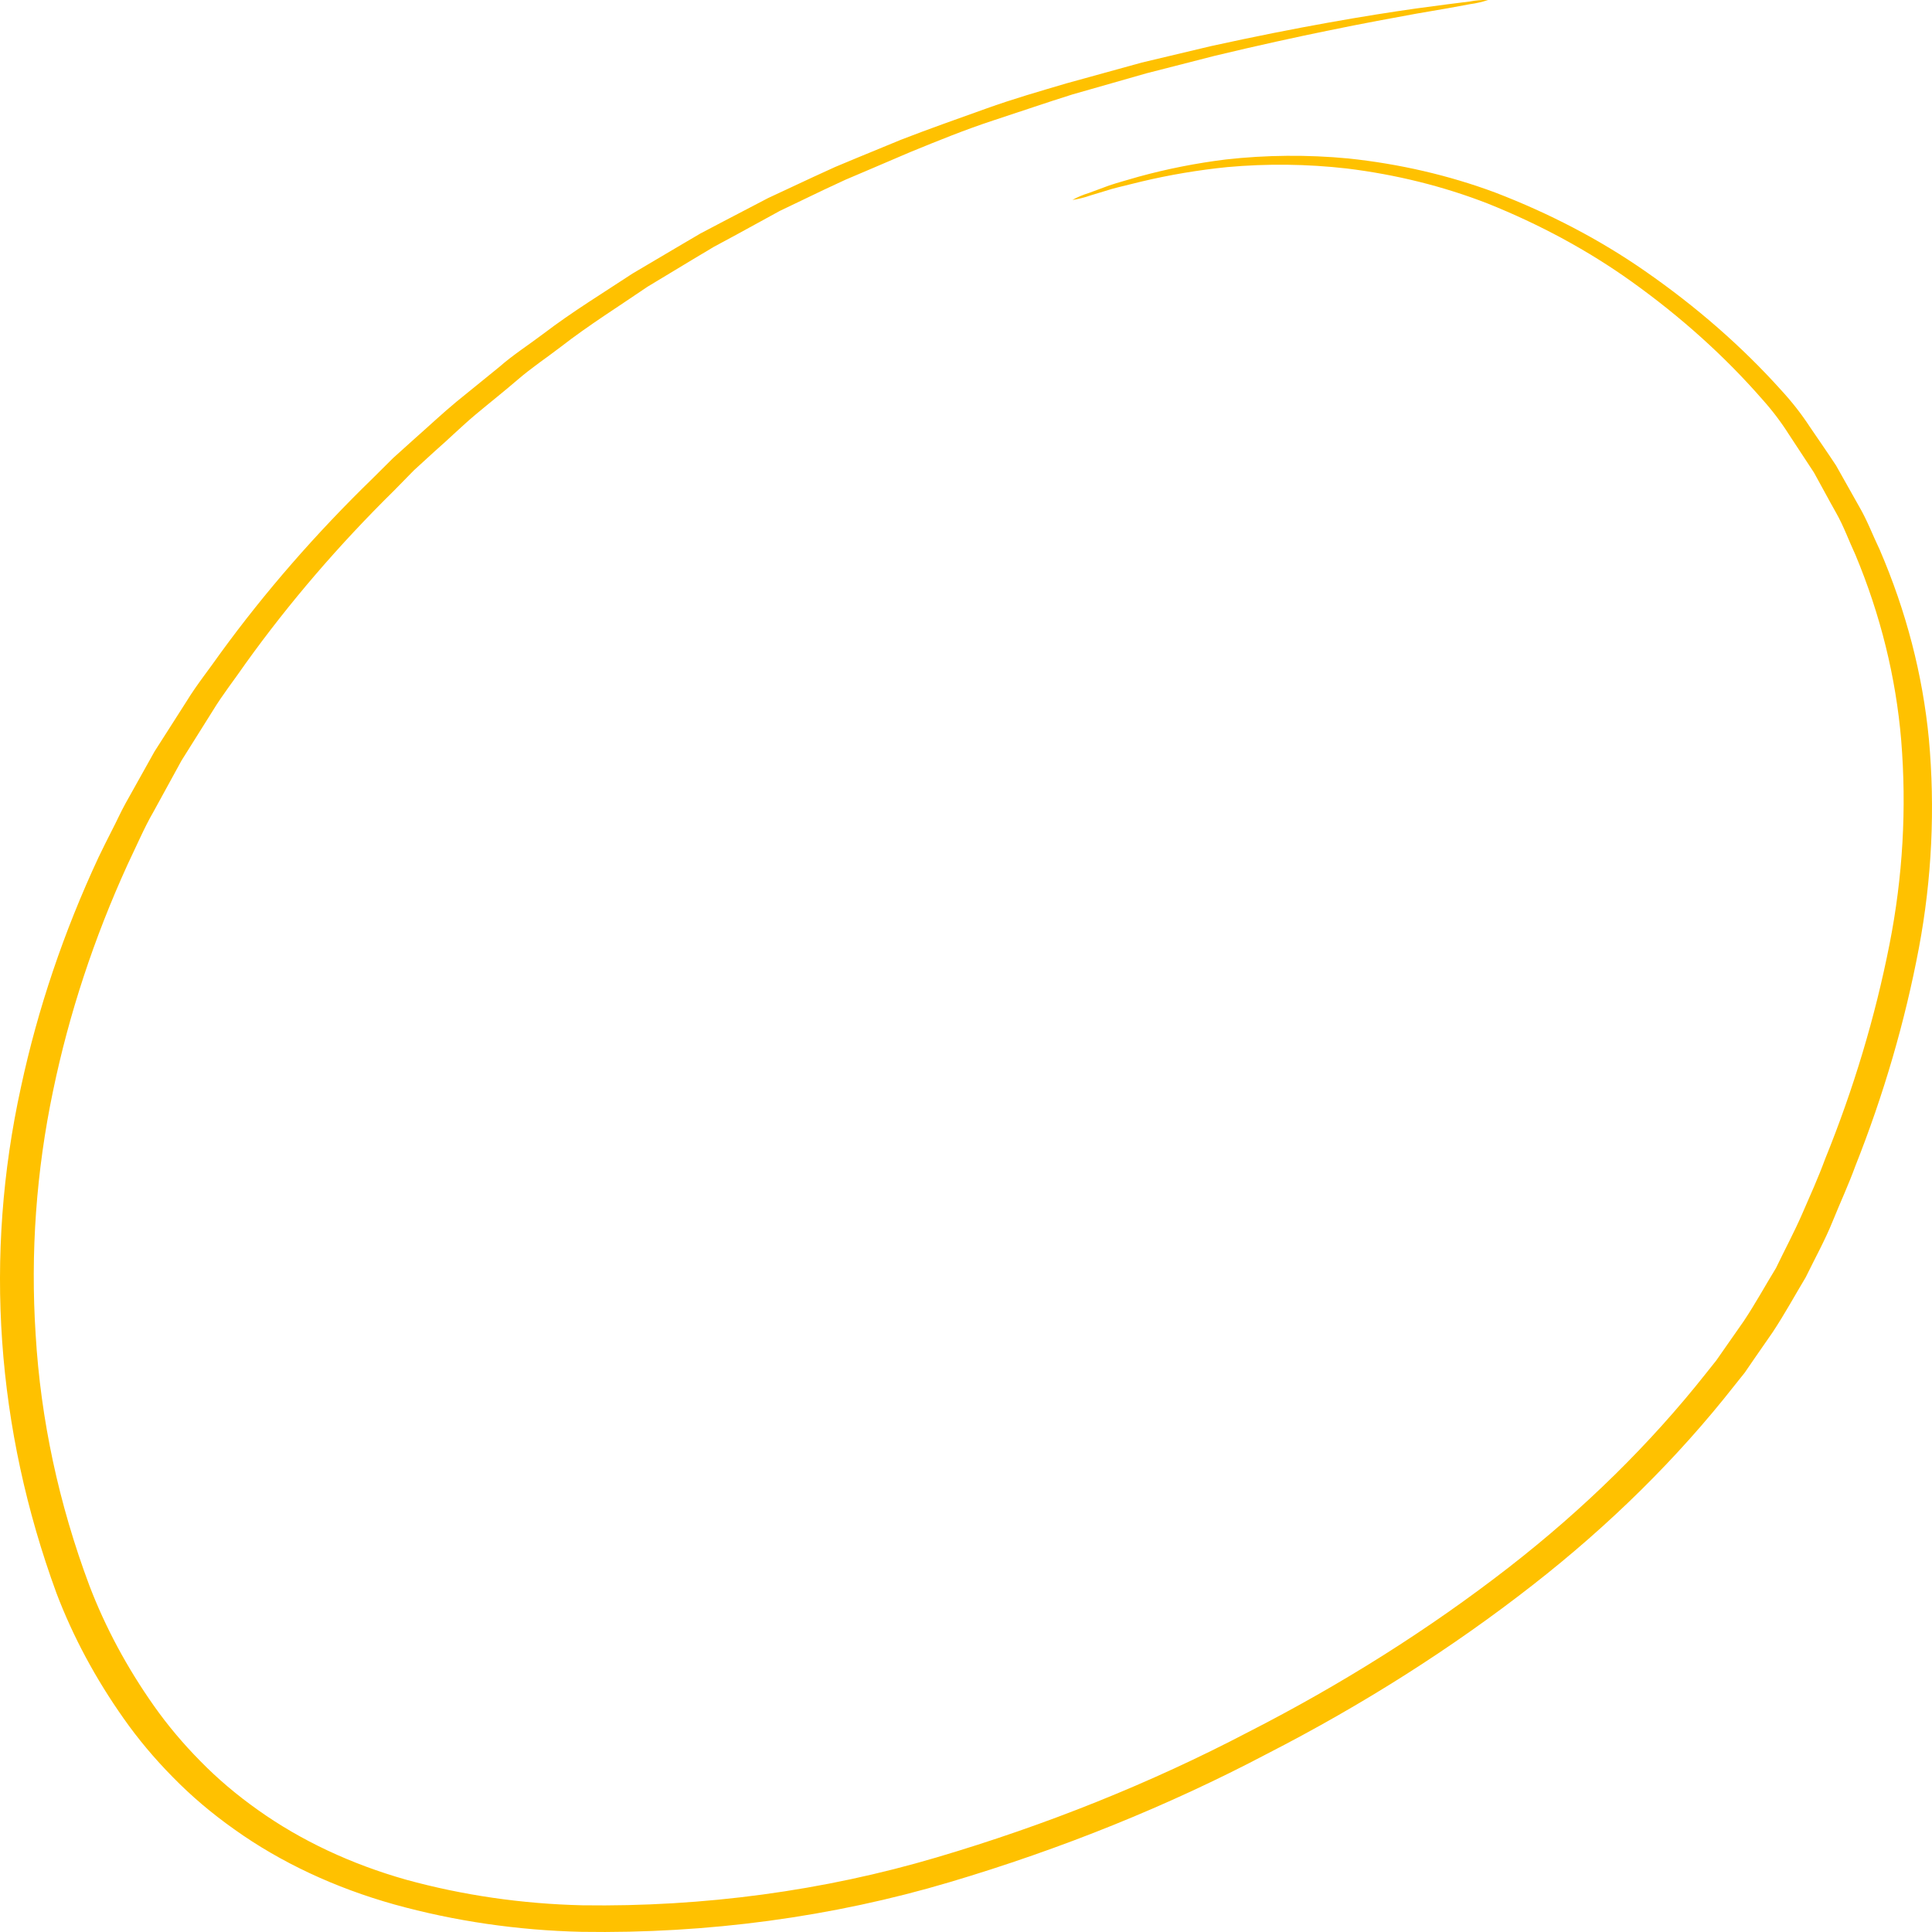 <?xml version="1.0" encoding="UTF-8"?> <svg xmlns="http://www.w3.org/2000/svg" width="80" height="80" viewBox="0 0 80 80" fill="none"> <path d="M44.405 8.28C44.612 8.163 44.839 8.067 45.079 7.994L45.931 7.679C46.276 7.562 46.694 7.45 47.162 7.313C48.327 6.994 49.53 6.756 50.754 6.604C52.437 6.415 54.146 6.401 55.834 6.562C57.95 6.785 60.004 7.261 61.915 7.973C64.172 8.839 66.258 9.932 68.114 11.223C70.244 12.7 72.137 14.355 73.756 16.157C74.201 16.64 74.598 17.148 74.942 17.675C75.299 18.203 75.672 18.734 76.028 19.277L76.986 20.979C77.32 21.551 77.543 22.157 77.833 22.759C78.93 25.303 79.614 27.937 79.871 30.602C80.133 33.486 79.995 36.383 79.459 39.246C78.882 42.303 78.001 45.324 76.825 48.285C76.546 49.052 76.195 49.808 75.883 50.579C75.572 51.351 75.148 52.115 74.77 52.891C74.319 53.642 73.901 54.41 73.405 55.161L72.631 56.277L72.247 56.837L71.812 57.381C69.469 60.367 66.665 63.138 63.458 65.639C60.125 68.243 56.441 70.583 52.464 72.623C48.377 74.775 43.963 76.559 39.314 77.939C34.473 79.378 29.293 80.076 24.082 79.993C21.434 79.932 18.817 79.549 16.335 78.861C13.866 78.17 11.611 77.113 9.707 75.752C8.767 75.089 7.912 74.362 7.151 73.582C6.394 72.815 5.716 72.006 5.124 71.163C3.956 69.509 3.023 67.769 2.339 65.971C-0.163 59.145 -0.665 51.998 0.868 45.014C1.563 41.777 2.638 38.592 4.082 35.495C4.266 35.121 4.444 34.748 4.639 34.374C4.834 34.001 4.995 33.632 5.196 33.27C5.601 32.548 6.002 31.831 6.399 31.117L7.724 29.042C8.148 28.349 8.671 27.701 9.134 27.038C10.979 24.504 13.089 22.083 15.444 19.796L16.279 18.966L17.154 18.178C17.744 17.659 18.301 17.132 18.897 16.638L20.685 15.186C21.241 14.696 21.91 14.268 22.506 13.816C23.698 12.907 24.99 12.119 26.193 11.326L28.075 10.214L29 9.67L29.947 9.172L31.807 8.201L33.673 7.33L34.58 6.915L35.505 6.529L37.309 5.786C38.507 5.321 39.693 4.906 40.824 4.5C41.954 4.093 43.085 3.769 44.166 3.45L47.279 2.591L50.142 1.91C53.784 1.109 56.658 0.632 58.618 0.354C59.598 0.221 60.35 0.122 60.846 0.064C61.097 0.015 61.356 -0.006 61.615 0.001C61.378 0.08 61.129 0.137 60.874 0.172C60.378 0.267 59.637 0.4 58.646 0.566C56.714 0.914 53.867 1.454 50.292 2.313L47.474 3.035L44.405 3.911C43.347 4.242 42.266 4.616 41.124 4.989C39.983 5.363 38.858 5.819 37.683 6.301L35.917 7.056L35.009 7.442L34.118 7.857L32.291 8.733L30.481 9.724L29.557 10.222L28.654 10.762L26.817 11.87C25.641 12.675 24.383 13.459 23.224 14.36C22.64 14.808 22.005 15.231 21.442 15.717C20.88 16.202 20.284 16.671 19.699 17.161C19.114 17.651 18.585 18.178 18 18.688L17.142 19.472L16.329 20.302C14.029 22.566 11.972 24.961 10.175 27.465C9.724 28.121 9.217 28.76 8.805 29.44L7.518 31.49L6.354 33.615C6.148 33.968 5.97 34.333 5.797 34.702L5.279 35.806C3.891 38.85 2.86 41.978 2.2 45.156C1.499 48.497 1.257 51.883 1.476 55.261C1.685 58.779 2.433 62.268 3.703 65.66C4.362 67.384 5.258 69.053 6.377 70.64C6.939 71.437 7.581 72.201 8.298 72.926C9.012 73.656 9.813 74.335 10.693 74.956C12.456 76.211 14.539 77.19 16.819 77.835C19.159 78.479 21.623 78.836 24.115 78.894C29.13 78.967 34.113 78.294 38.774 76.914C43.328 75.57 47.653 73.832 51.662 71.735C55.565 69.742 59.184 67.456 62.461 64.913C65.597 62.476 68.343 59.775 70.643 56.866L71.066 56.335L71.445 55.792L72.202 54.709C72.687 53.982 73.093 53.235 73.539 52.509C73.901 51.754 74.296 51.019 74.625 50.264C74.954 49.509 75.293 48.758 75.572 47.998C76.753 45.088 77.645 42.117 78.239 39.109C78.793 36.307 78.955 33.471 78.724 30.644C78.504 28.04 77.869 25.466 76.83 22.975C76.557 22.39 76.346 21.792 76.028 21.232C75.711 20.672 75.416 20.111 75.115 19.572L74.079 17.995C73.757 17.485 73.385 16.994 72.965 16.526C71.417 14.753 69.601 13.118 67.552 11.654C65.773 10.382 63.77 9.295 61.598 8.426C59.77 7.714 57.801 7.226 55.767 6.977C54.129 6.79 52.465 6.77 50.821 6.919C49.615 7.041 48.426 7.241 47.268 7.517C46.8 7.637 46.382 7.728 46.026 7.828L45.151 8.094C44.914 8.178 44.663 8.241 44.405 8.28Z" fill="#FFC100"></path> </svg> 